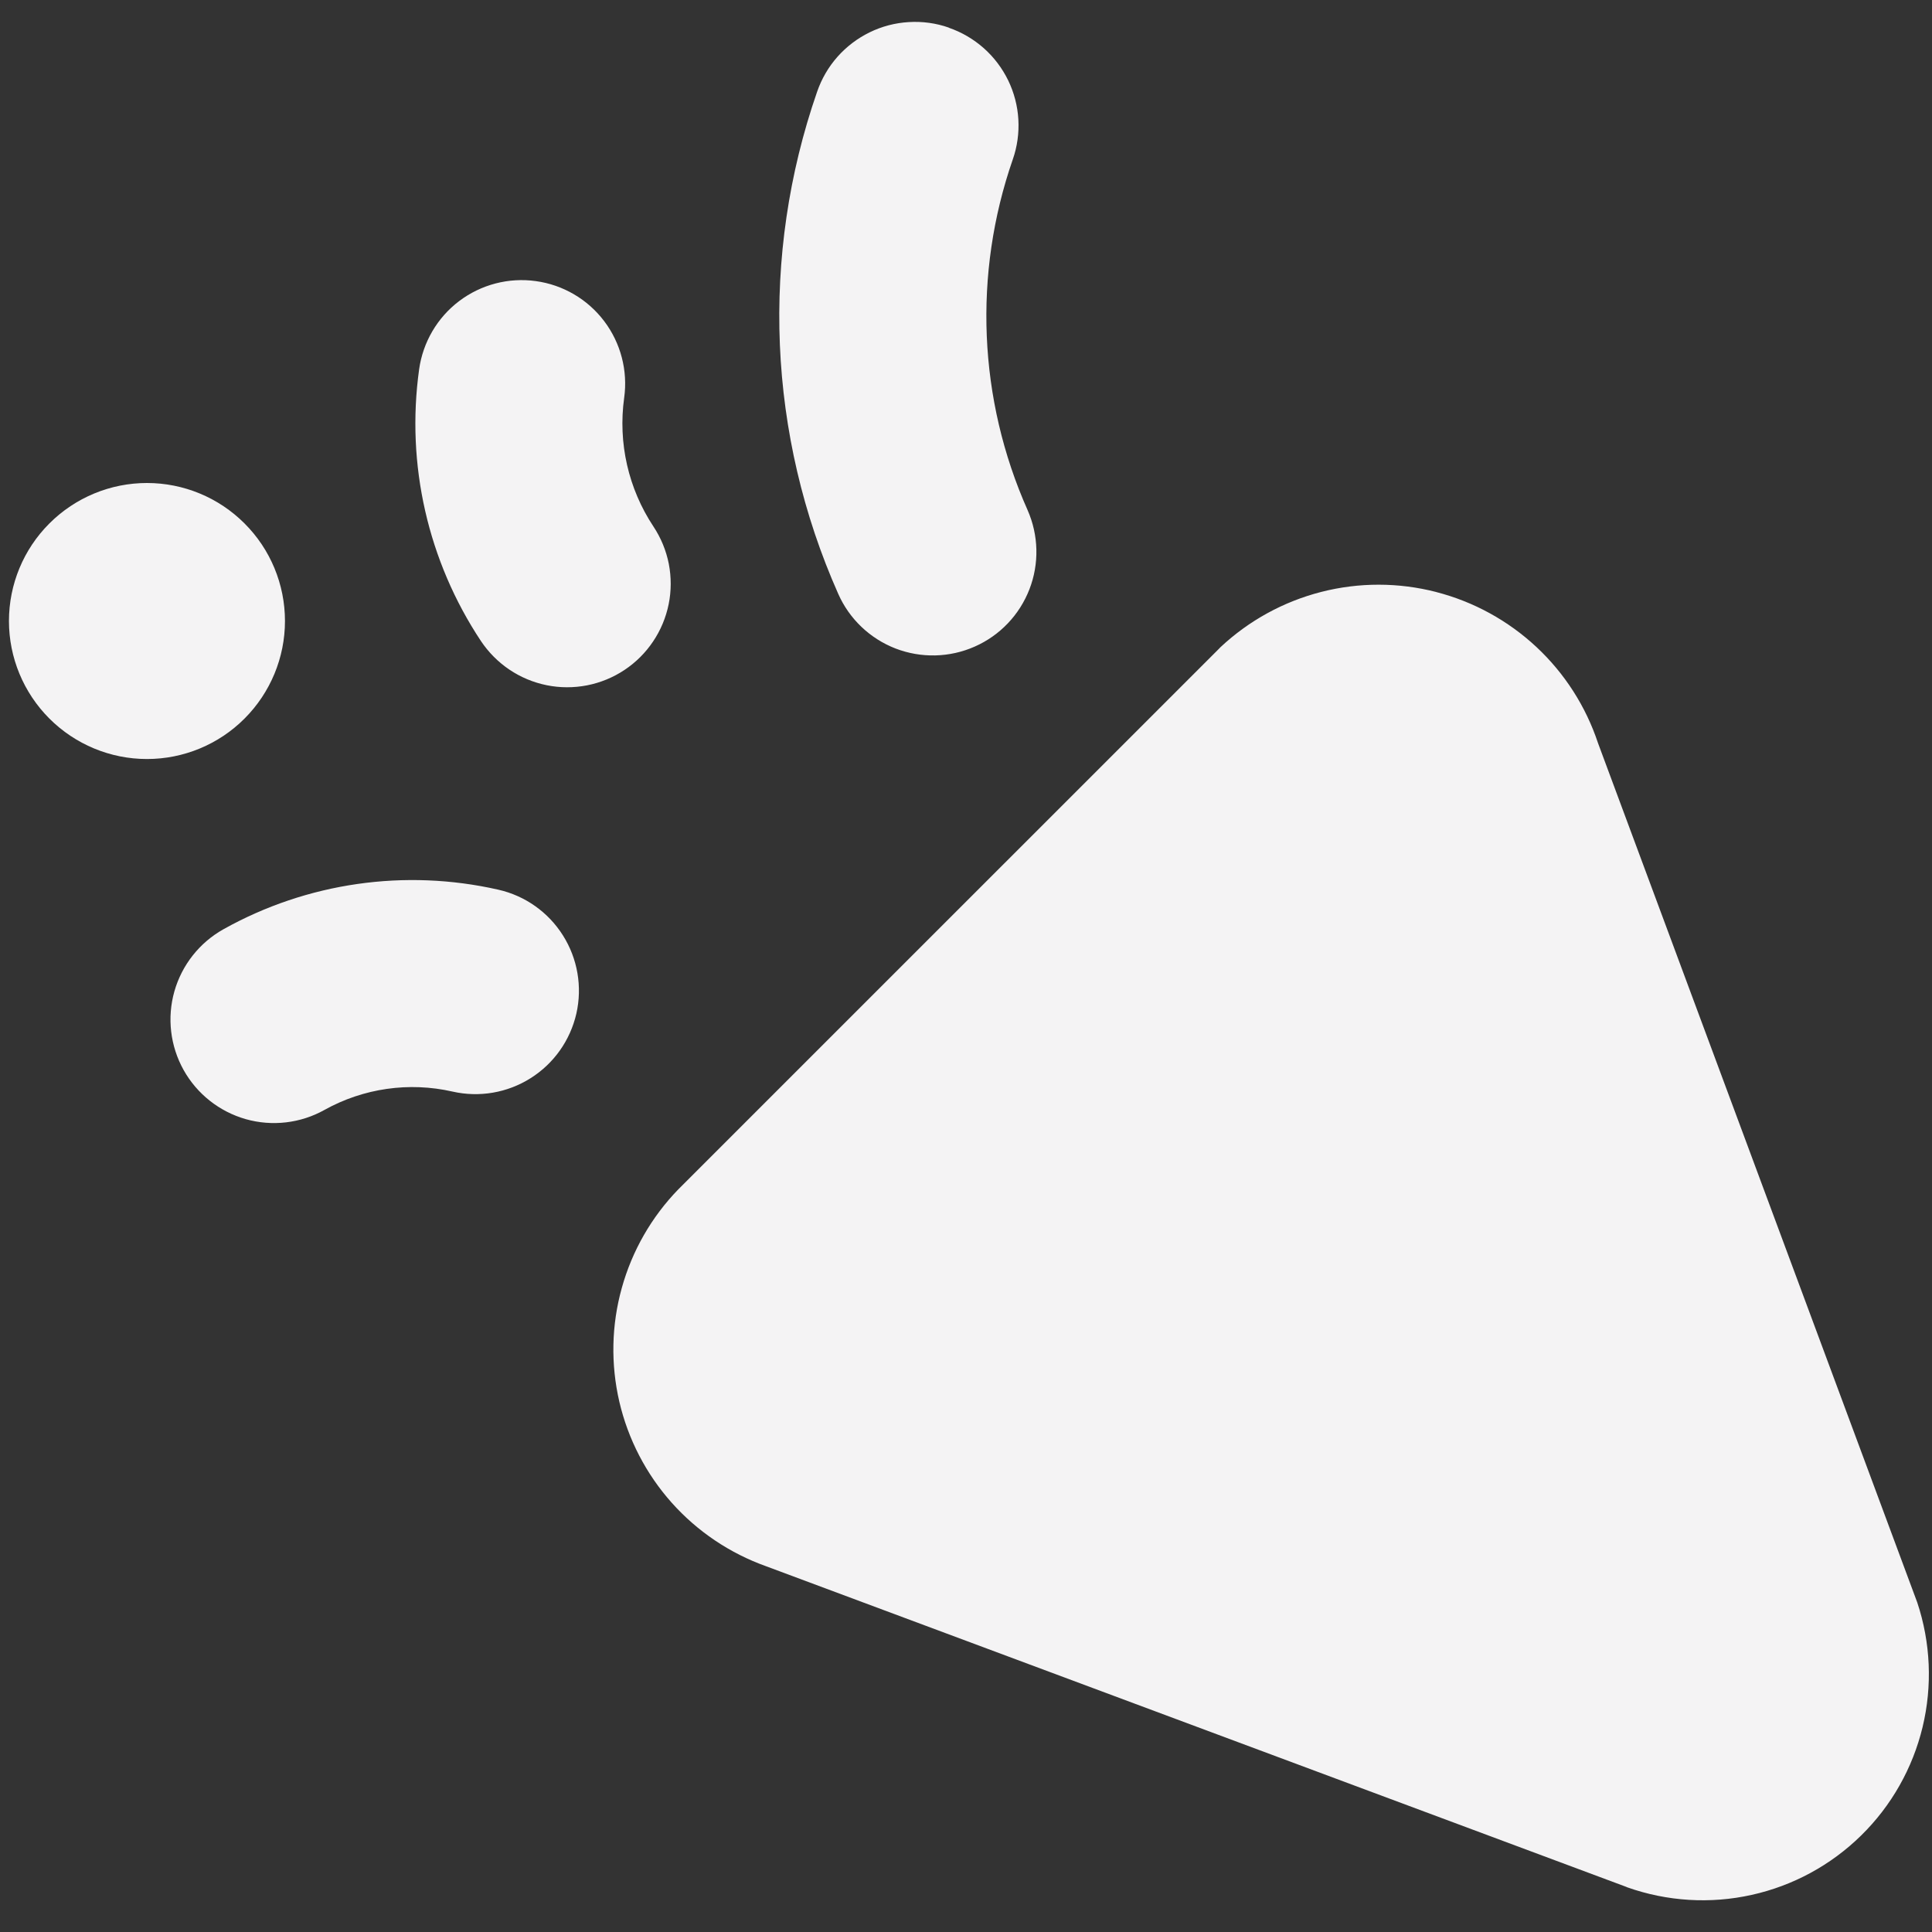 <svg width="30" height="30" viewBox="0 0 30 30" fill="none" xmlns="http://www.w3.org/2000/svg">
<rect x="0" y="0" width="30" height="30" fill="#333333" stroke="none"/>
<g clip-path="url(#clip0_1_1946)">
<path fill-rule="evenodd" clip-rule="evenodd" d="M14.734 0.431C14.934 0.5 15.118 0.608 15.276 0.748C15.434 0.888 15.562 1.058 15.655 1.248C15.747 1.438 15.801 1.645 15.813 1.855C15.825 2.066 15.796 2.278 15.726 2.477C15.109 4.255 15.191 6.201 15.956 7.92C16.128 8.31 16.139 8.752 15.985 9.15C15.831 9.548 15.526 9.868 15.136 10.04C14.746 10.213 14.304 10.223 13.906 10.07C13.509 9.916 13.188 9.611 13.016 9.221C11.921 6.758 11.804 3.971 12.688 1.425C12.757 1.225 12.864 1.04 13.004 0.882C13.144 0.724 13.314 0.595 13.504 0.502C13.694 0.409 13.901 0.355 14.112 0.343C14.323 0.33 14.535 0.359 14.734 0.429V0.431ZM9.692 6.178C9.751 5.756 9.639 5.327 9.382 4.987C9.125 4.647 8.743 4.423 8.321 4.365C7.899 4.306 7.47 4.418 7.13 4.675C6.79 4.932 6.567 5.314 6.508 5.736C6.303 7.212 6.644 8.712 7.468 9.954C7.585 10.129 7.735 10.28 7.91 10.398C8.085 10.516 8.282 10.598 8.489 10.64C8.696 10.682 8.909 10.682 9.116 10.642C9.324 10.601 9.521 10.52 9.697 10.403C9.872 10.287 10.024 10.136 10.141 9.961C10.259 9.786 10.341 9.589 10.383 9.382C10.425 9.175 10.425 8.962 10.385 8.755C10.344 8.548 10.263 8.351 10.146 8.175C9.757 7.587 9.595 6.877 9.692 6.178ZM22.303 9.193C21.717 9.042 21.103 9.041 20.517 9.191C19.931 9.341 19.393 9.636 18.951 10.05L18.926 10.076L10.545 18.456L10.534 18.467C10.117 18.896 9.815 19.423 9.655 20C9.494 20.576 9.482 21.184 9.617 21.766C9.753 22.349 10.033 22.889 10.431 23.335C10.829 23.781 11.334 24.12 11.897 24.321L25.252 29.299L25.267 29.306C25.887 29.525 26.556 29.567 27.199 29.424C27.841 29.282 28.431 28.962 28.9 28.501C29.37 28.04 29.7 27.456 29.854 26.817C30.008 26.177 29.979 25.507 29.771 24.883L24.814 11.539C24.625 10.969 24.296 10.456 23.857 10.046C23.417 9.636 22.883 9.343 22.301 9.193H22.303ZM7.027 16.95C6.351 16.796 5.643 16.898 5.038 17.235C4.666 17.443 4.226 17.494 3.816 17.378C3.406 17.261 3.059 16.987 2.851 16.615C2.643 16.242 2.592 15.803 2.708 15.393C2.825 14.983 3.099 14.636 3.472 14.428C4.769 13.704 6.289 13.486 7.738 13.815C8.154 13.909 8.515 14.165 8.742 14.526C8.969 14.886 9.044 15.322 8.95 15.738C8.855 16.154 8.6 16.515 8.239 16.742C7.878 16.97 7.442 17.044 7.027 16.95ZM2.282 7.5C1.714 7.5 1.169 7.726 0.767 8.128C0.365 8.529 0.139 9.074 0.139 9.643C0.139 10.211 0.365 10.756 0.767 11.158C1.169 11.56 1.714 11.786 2.282 11.786C2.851 11.786 3.396 11.56 3.797 11.158C4.199 10.756 4.425 10.211 4.425 9.643C4.425 9.074 4.199 8.529 3.797 8.128C3.396 7.726 2.851 7.5 2.282 7.5Z" fill="#F4F3F4"/>
</g>
<defs>
<clipPath id="clip0_1_1946">
<rect width="30" height="30" fill="white"/>
</clipPath>
</defs>
</svg>
